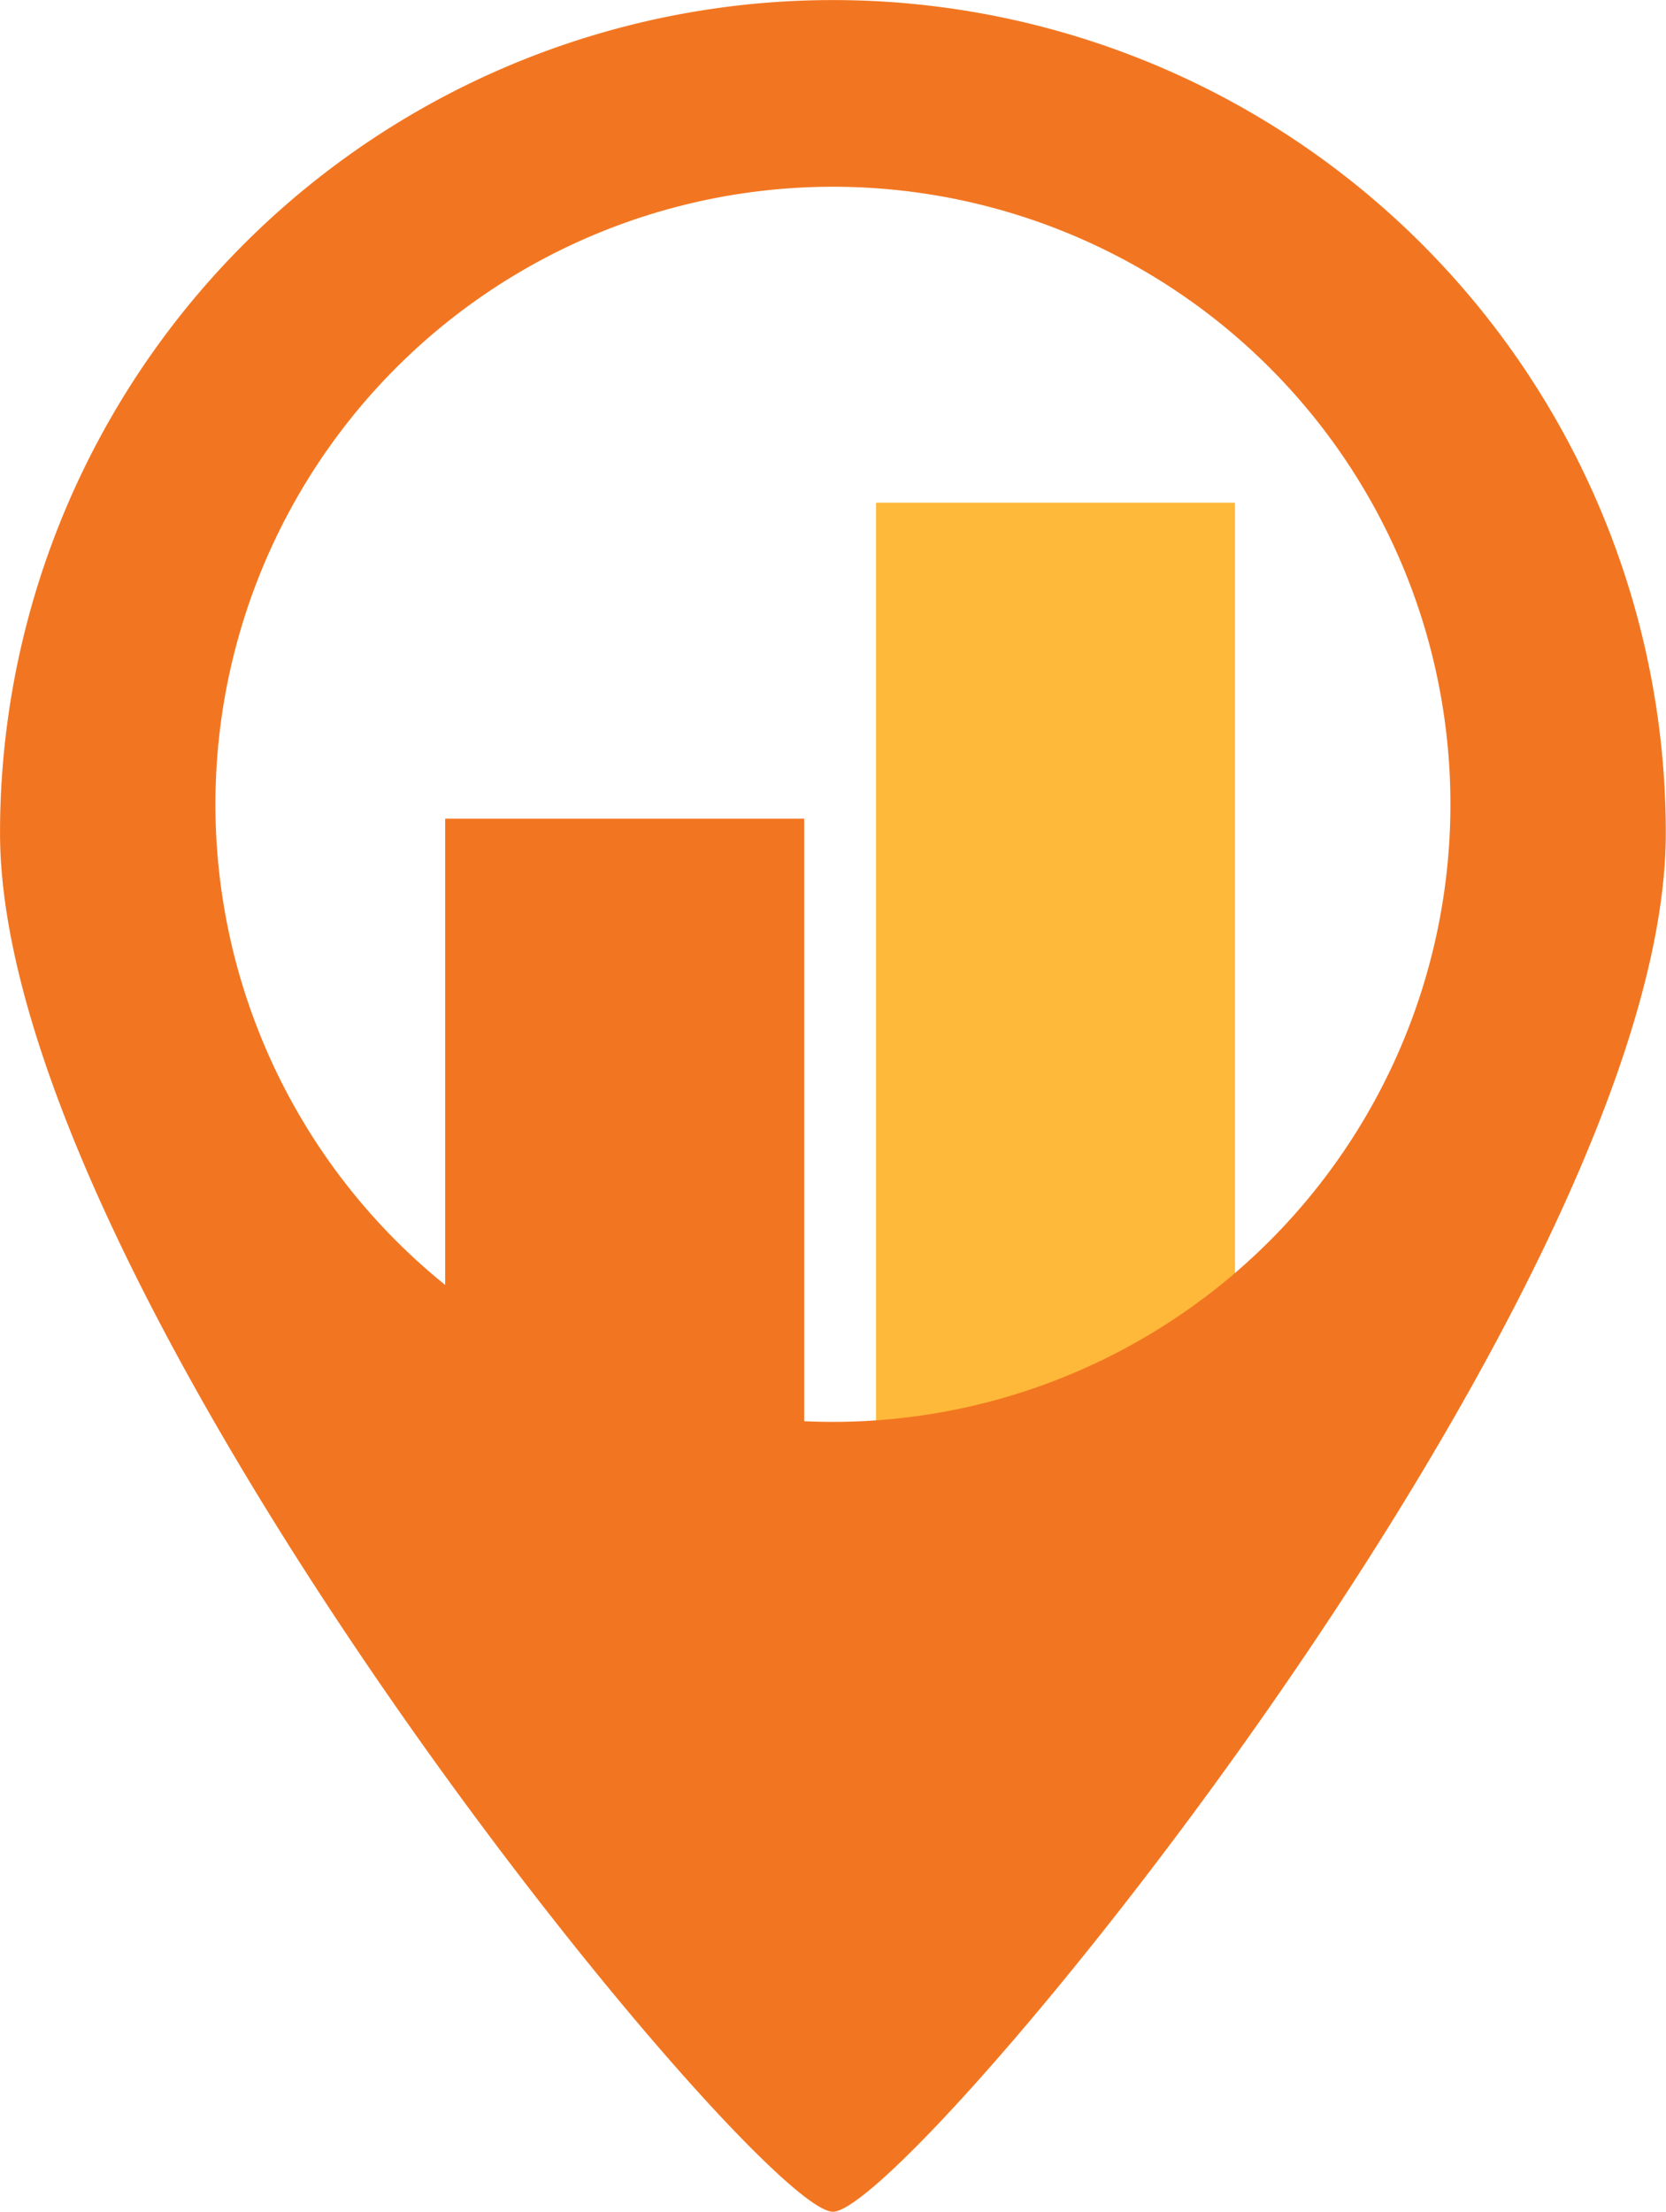 <svg id="jichigraph_favicon.svg" xmlns="http://www.w3.org/2000/svg" width="106.125" height="140.875" viewBox="0 0 106.125 140.875">
  <defs>
    <style>
      .cls-1 {
        fill: #f27621;
      }

      .cls-1, .cls-2, .cls-3 {
        fill-rule: evenodd;
      }

      .cls-2 {
        fill: #feb83a;
      }

      .cls-3 {
        fill: #f27621;
      }
    </style>
  </defs>
  <g id="pin_icon">
    <g id="graph">
      <path id="rect_o" class="cls-1" d="M527.984,796.269h22.869v43.908H527.984V796.269Z" transform="translate(-499.625 -744.125)"/>
      <path id="rect_y" class="cls-2" d="M555.426,776.145h22.869v64.032H555.426V776.145Z" transform="translate(-499.625 -744.125)"/>
    </g>
    <path id="pin" class="cls-3" d="M552.682,744.129a53.055,53.055,0,0,1,53.056,53.055c0,29.3-48.182,87.816-53.056,87.816s-53.055-58.514-53.055-87.816A53.054,53.054,0,0,1,552.682,744.129Zm0,11.891a39.335,39.335,0,1,1-39.334,39.335A39.334,39.334,0,0,1,552.682,756.02Z" transform="translate(-499.625 -744.125)"/>
  </g>
</svg>
